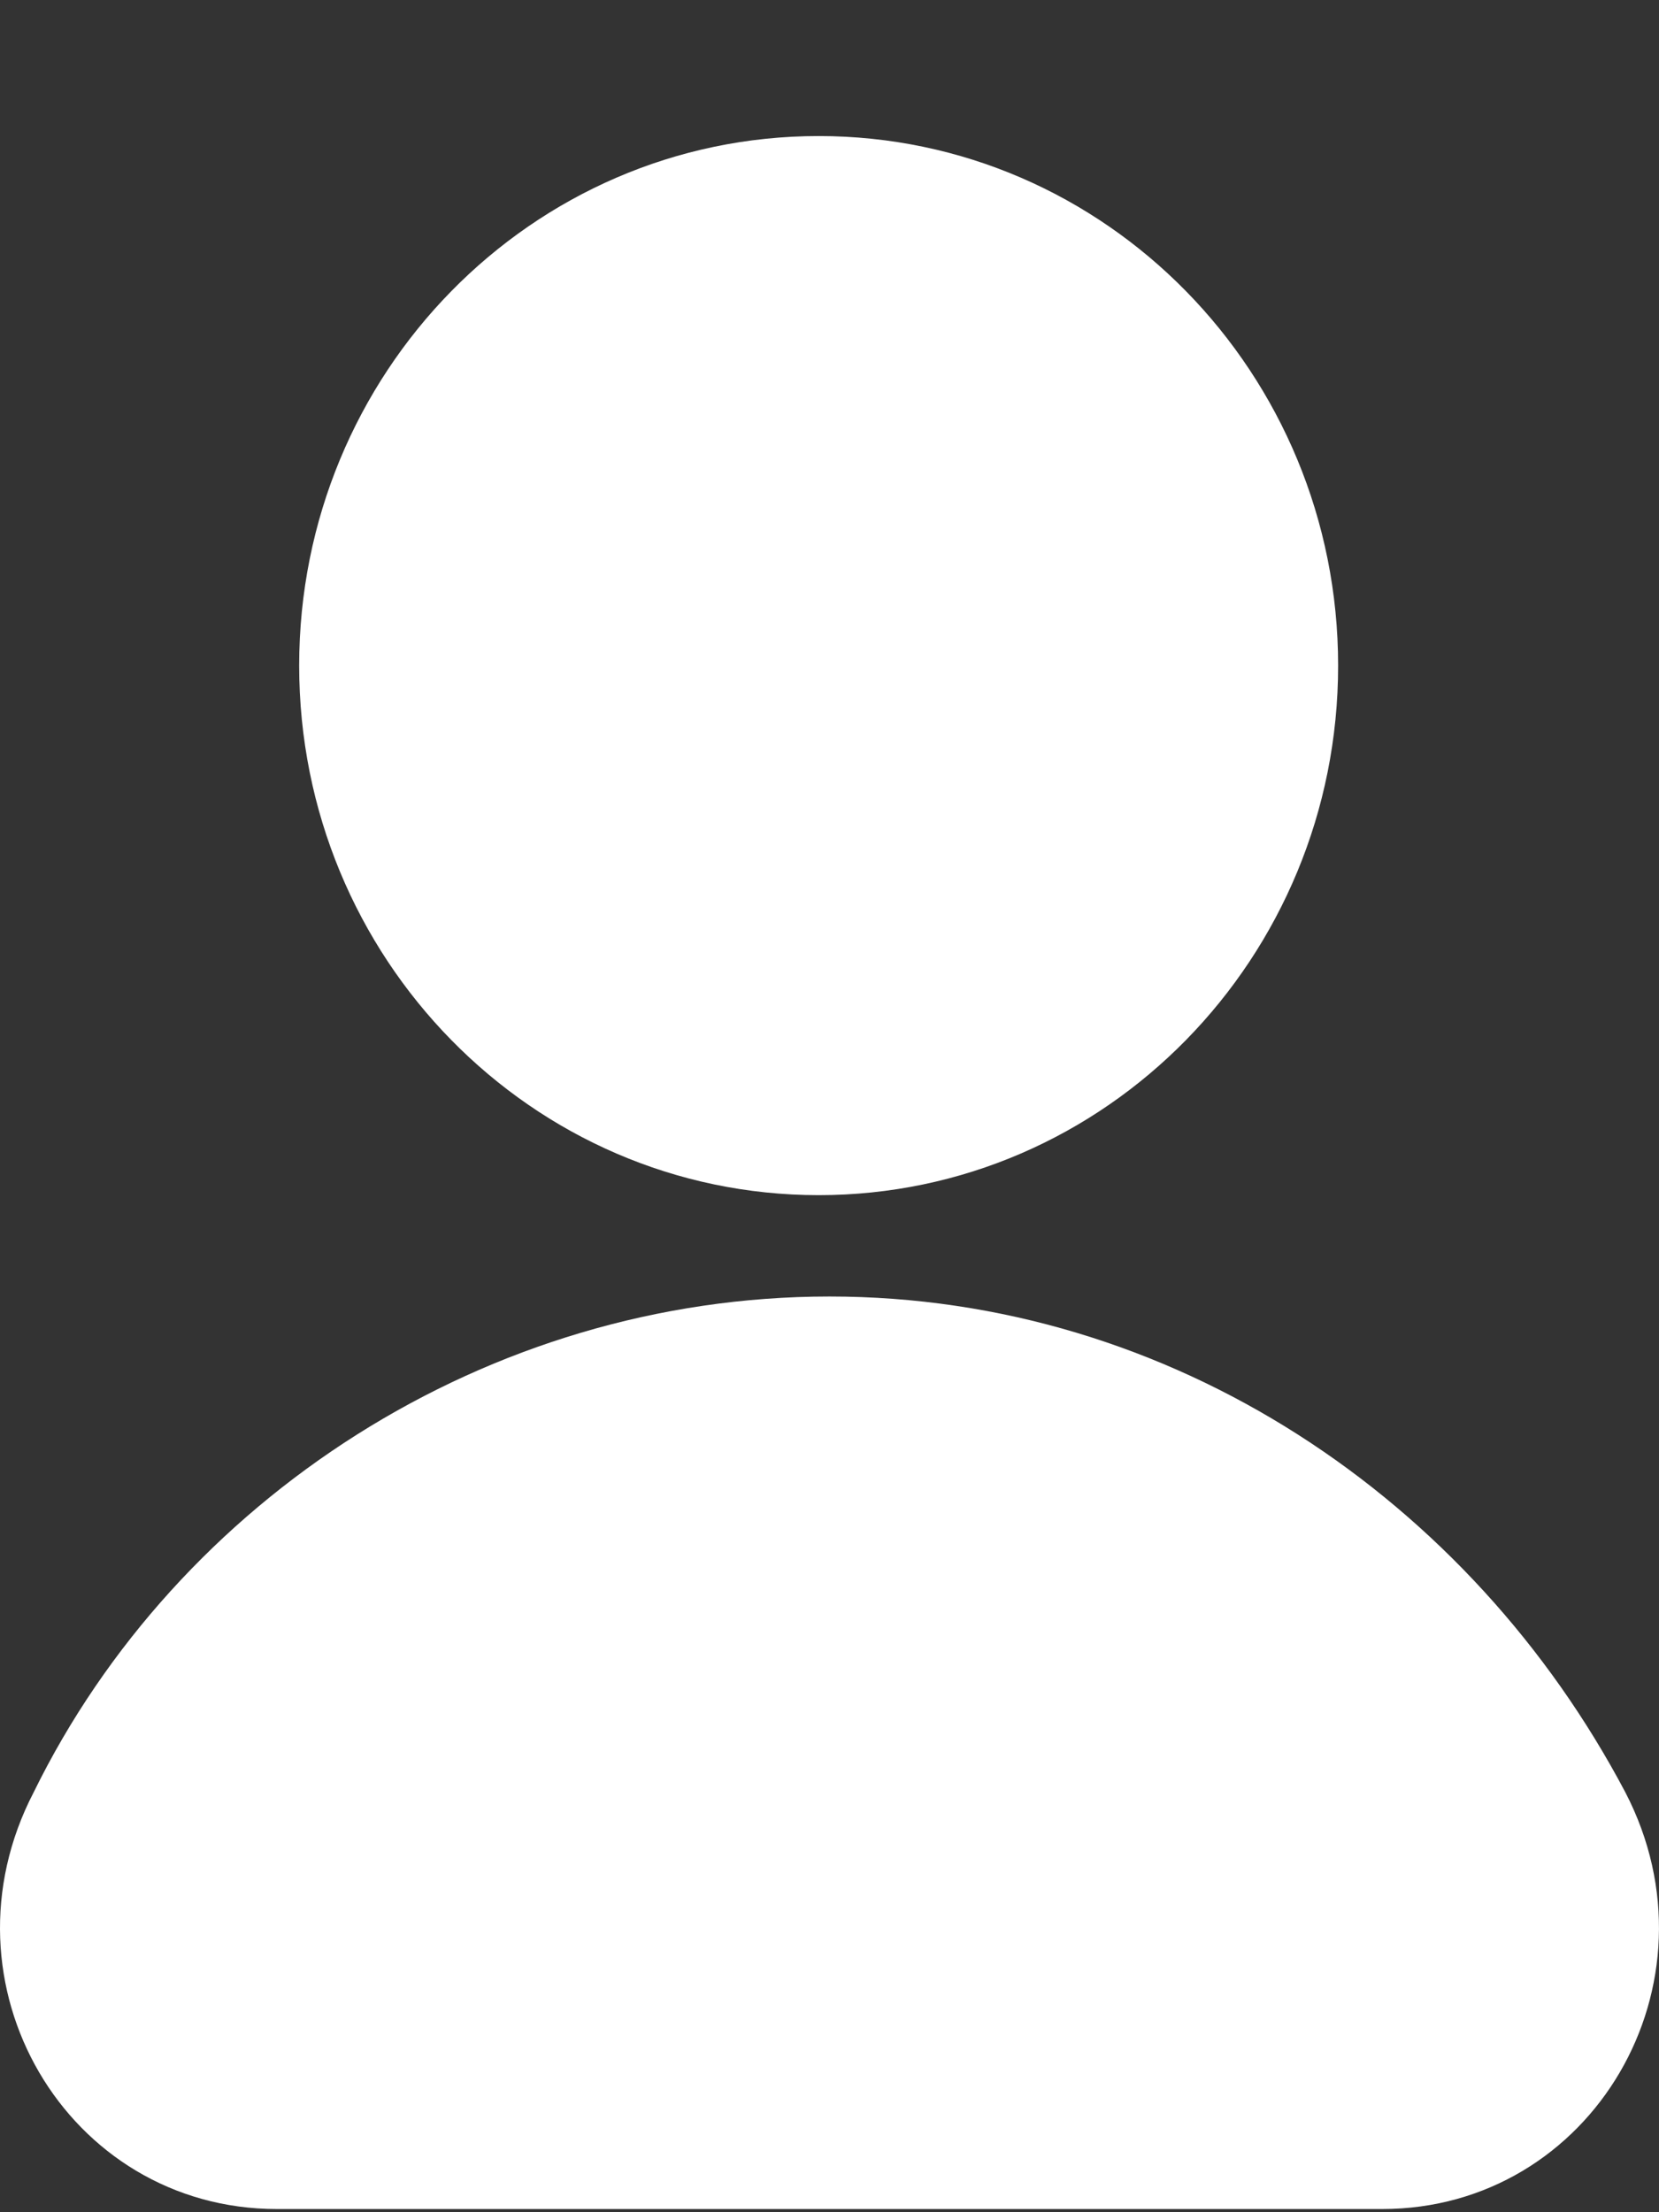 <svg width="12" height="16" viewBox="0 0 12 16" fill="none" xmlns="http://www.w3.org/2000/svg">
<rect x="0" y="0" width="12" height="16" fill="#333333" stroke="none"/>
<path d="M5.922 8.644C7.997 8.644 9.679 6.929 9.679 4.814C9.679 2.699 7.997 0.984 5.922 0.984C3.846 0.984 2.164 2.699 2.164 4.814C2.164 6.929 3.846 8.644 5.922 8.644Z" fill="white"/>
<path fill-rule="evenodd" clip-rule="evenodd" d="M2.003 15.977C0.483 15.977 -0.476 14.347 0.244 12.962C1.283 10.844 3.522 9.377 6 9.377C8.478 9.377 10.637 10.844 11.756 12.962C12.476 14.347 11.516 15.977 9.997 15.977H2.003Z" fill="white"/>
</svg>
